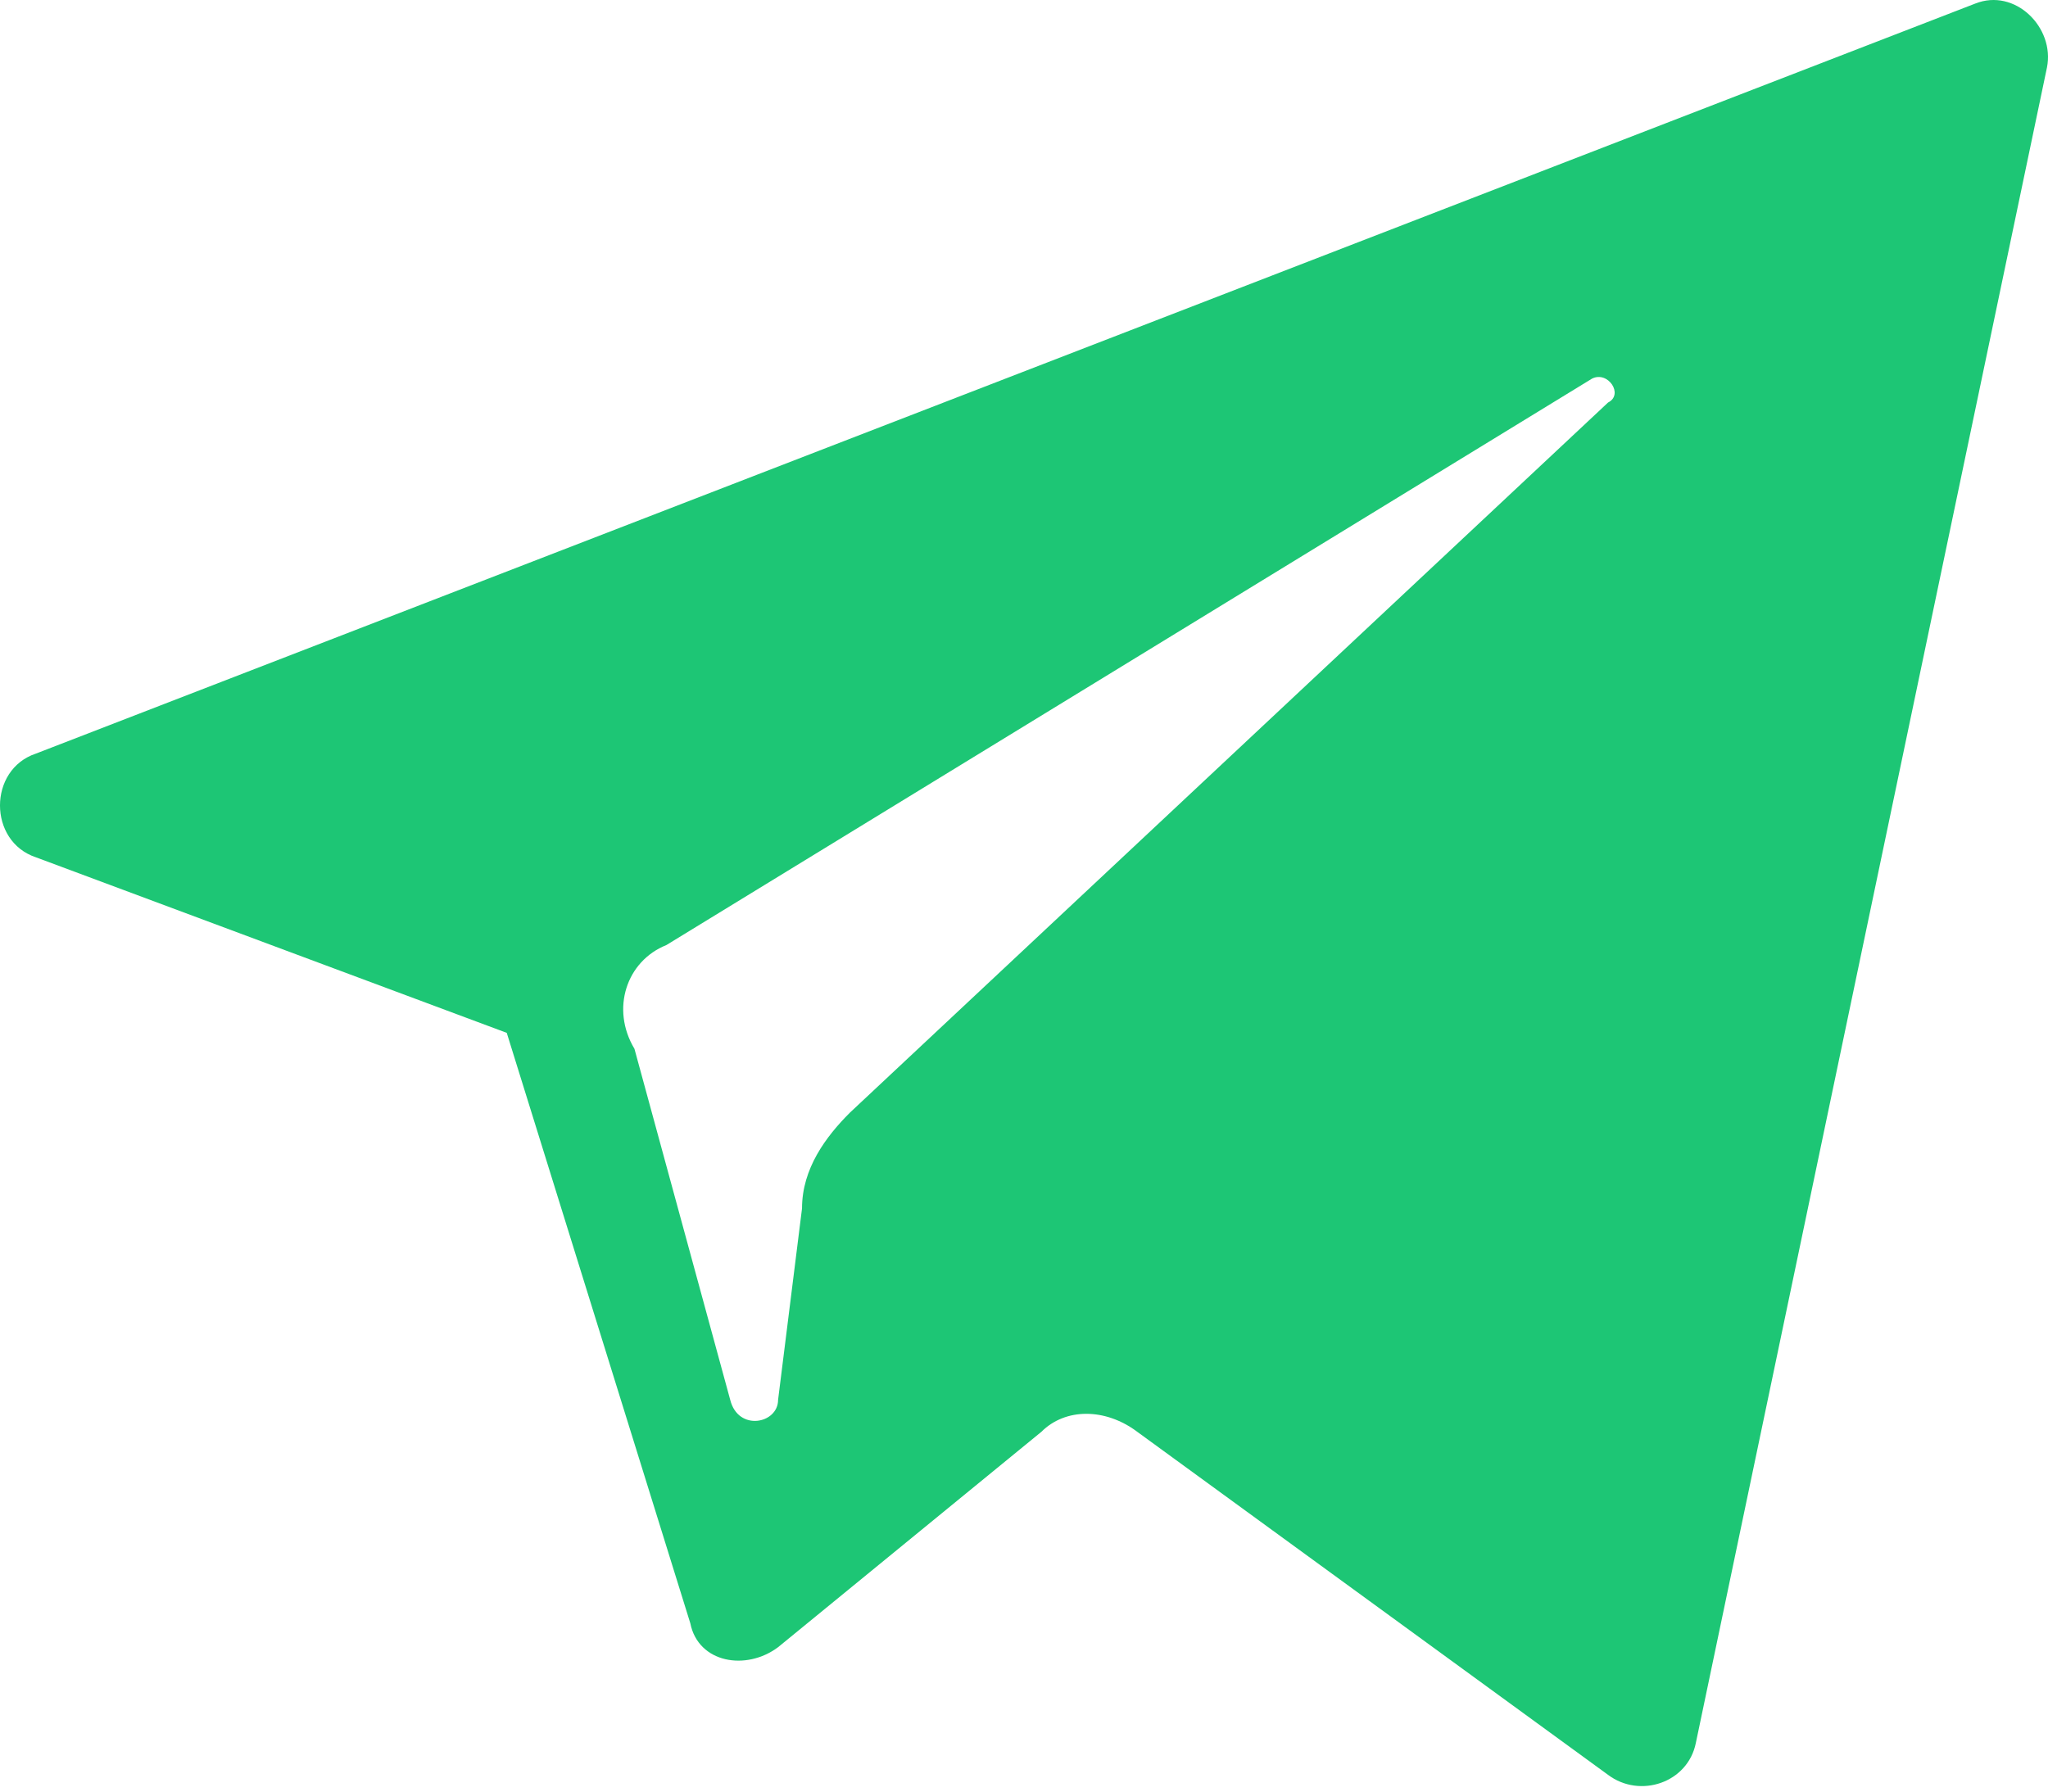 <?xml version="1.0" encoding="UTF-8"?> <svg xmlns="http://www.w3.org/2000/svg" width="80" height="70" viewBox="0 0 80 70" fill="none"> <path d="M1.403 33.496L19.795 40.355L26.965 63.423C27.277 64.981 29.147 65.293 30.394 64.358L40.681 55.941C41.617 55.006 43.175 55.006 44.422 55.941L62.815 69.346C64.061 70.281 65.932 69.657 66.244 68.099L79.96 2.635C80.272 1.076 78.713 -0.483 77.154 0.141L1.403 29.444C-0.468 30.067 -0.468 32.873 1.403 33.496ZM26.03 36.925L62.191 14.792C62.815 14.48 63.438 15.416 62.815 15.727L33.2 43.472C32.264 44.407 31.329 45.654 31.329 47.213L30.394 54.694C30.394 55.63 28.835 55.941 28.524 54.694L24.783 40.978C23.848 39.419 24.471 37.549 26.03 36.925Z" fill="#1DC675"></path> </svg> 
